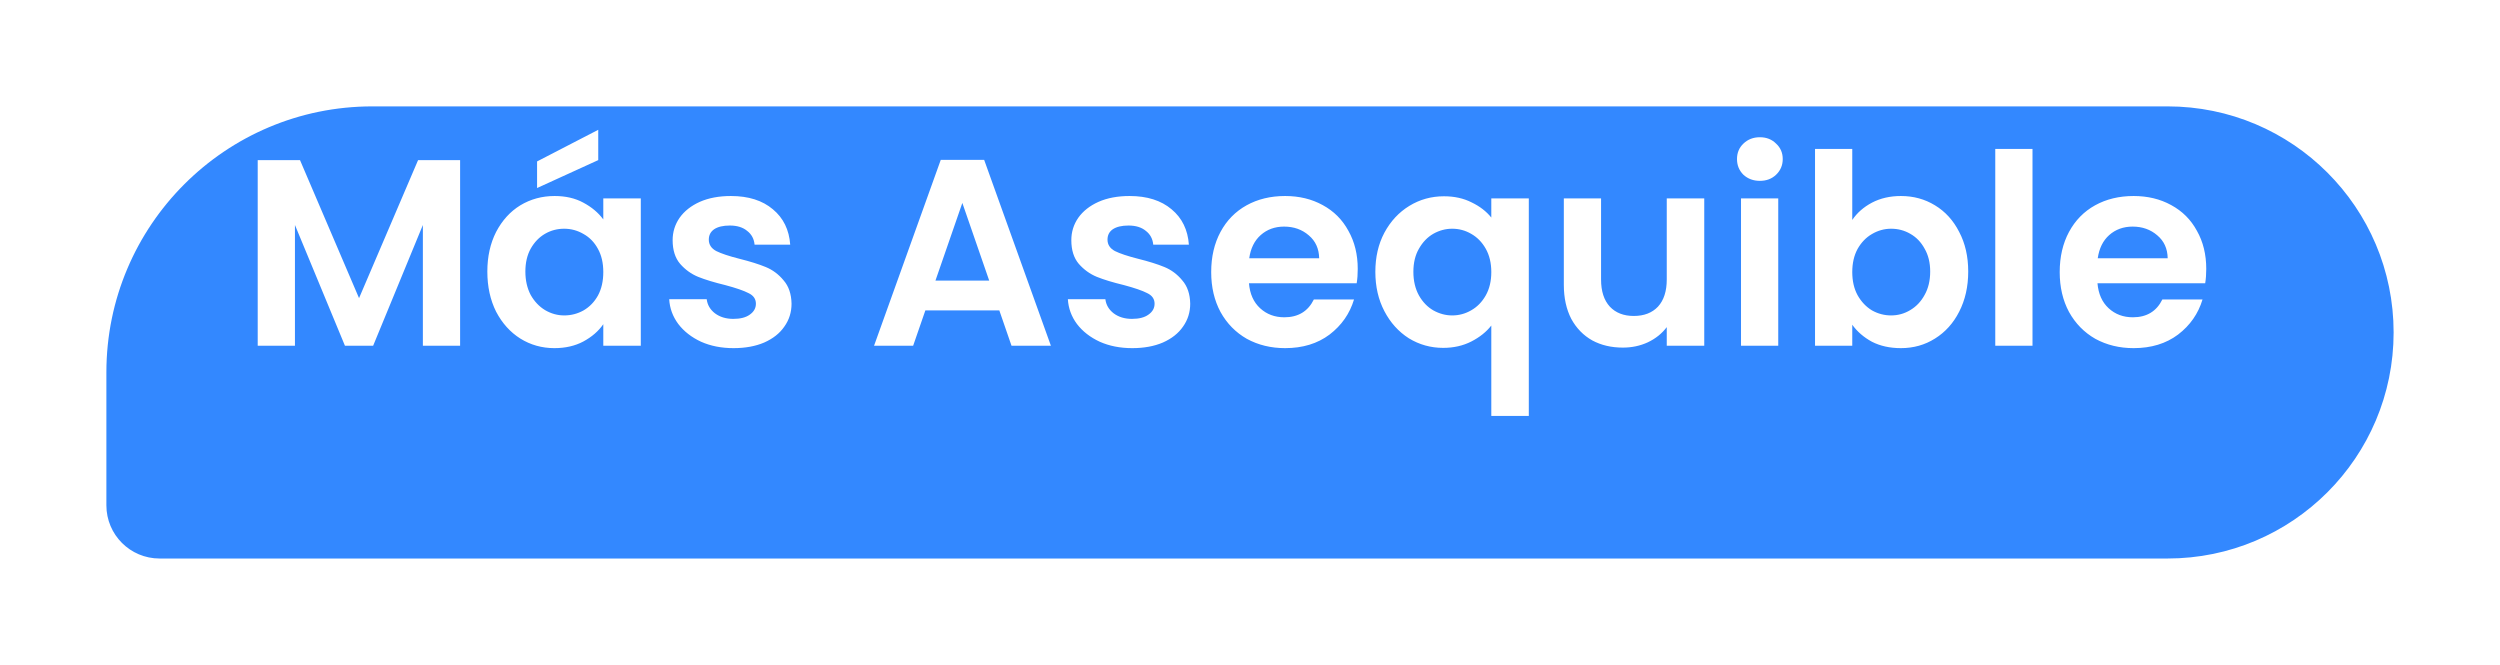 <svg width="94" height="25" viewBox="0 0 94 25" fill="none" xmlns="http://www.w3.org/2000/svg">
<g filter="url(#filter0_d_29696_10204)">
<path d="M4 10C4 4.477 8.477 0 14 0H81.5C86.194 0 90 3.806 90 8.5C90 13.194 86.194 17 81.5 17H6C4.895 17 4 16.105 4 15V10Z" fill="#3388FF"/>
</g>
<path d="M17.3 6.02V13H15.9V8.46L14.03 13H12.97L11.09 8.46V13H9.69V6.02H11.28L13.5 11.21L15.72 6.02H17.3ZM18.324 10.21C18.324 9.65 18.434 9.153 18.654 8.72C18.881 8.287 19.184 7.953 19.564 7.72C19.951 7.487 20.381 7.37 20.854 7.37C21.267 7.37 21.628 7.453 21.934 7.62C22.247 7.787 22.497 7.997 22.684 8.25V7.46H24.094V13H22.684V12.19C22.504 12.45 22.254 12.667 21.934 12.84C21.621 13.007 21.258 13.09 20.844 13.09C20.378 13.09 19.951 12.97 19.564 12.73C19.184 12.49 18.881 12.153 18.654 11.72C18.434 11.28 18.324 10.777 18.324 10.21ZM22.684 10.23C22.684 9.89 22.617 9.6 22.484 9.36C22.351 9.113 22.171 8.927 21.944 8.8C21.718 8.667 21.474 8.6 21.214 8.6C20.954 8.6 20.714 8.663 20.494 8.79C20.274 8.917 20.094 9.103 19.954 9.35C19.821 9.59 19.754 9.877 19.754 10.21C19.754 10.543 19.821 10.837 19.954 11.09C20.094 11.337 20.274 11.527 20.494 11.66C20.721 11.793 20.961 11.86 21.214 11.86C21.474 11.86 21.718 11.797 21.944 11.67C22.171 11.537 22.351 11.35 22.484 11.11C22.617 10.863 22.684 10.57 22.684 10.23ZM22.494 6.02L20.194 7.07V6.07L22.494 4.88V6.02ZM27.581 13.09C27.128 13.09 26.721 13.01 26.361 12.85C26.002 12.683 25.715 12.46 25.502 12.18C25.295 11.9 25.181 11.59 25.162 11.25H26.572C26.598 11.463 26.701 11.64 26.881 11.78C27.068 11.92 27.298 11.99 27.572 11.99C27.838 11.99 28.045 11.937 28.192 11.83C28.345 11.723 28.422 11.587 28.422 11.42C28.422 11.24 28.328 11.107 28.142 11.02C27.962 10.927 27.672 10.827 27.271 10.72C26.858 10.62 26.518 10.517 26.252 10.41C25.991 10.303 25.765 10.14 25.572 9.92C25.385 9.7 25.291 9.403 25.291 9.03C25.291 8.723 25.378 8.443 25.552 8.19C25.732 7.937 25.985 7.737 26.311 7.59C26.645 7.443 27.035 7.37 27.482 7.37C28.142 7.37 28.668 7.537 29.061 7.87C29.455 8.197 29.672 8.64 29.712 9.2H28.372C28.352 8.98 28.258 8.807 28.091 8.68C27.931 8.547 27.715 8.48 27.442 8.48C27.188 8.48 26.991 8.527 26.852 8.62C26.718 8.713 26.651 8.843 26.651 9.01C26.651 9.197 26.745 9.34 26.931 9.44C27.118 9.533 27.408 9.63 27.802 9.73C28.201 9.83 28.532 9.933 28.791 10.04C29.052 10.147 29.275 10.313 29.462 10.54C29.655 10.76 29.755 11.053 29.762 11.42C29.762 11.74 29.672 12.027 29.491 12.28C29.318 12.533 29.065 12.733 28.732 12.88C28.405 13.02 28.021 13.09 27.581 13.09ZM37.574 11.67H34.794L34.334 13H32.864L35.373 6.01H37.004L39.514 13H38.033L37.574 11.67ZM37.194 10.55L36.184 7.63L35.173 10.55H37.194ZM42.572 13.09C42.118 13.09 41.712 13.01 41.352 12.85C40.992 12.683 40.705 12.46 40.492 12.18C40.285 11.9 40.172 11.59 40.152 11.25H41.562C41.588 11.463 41.692 11.64 41.872 11.78C42.058 11.92 42.288 11.99 42.562 11.99C42.828 11.99 43.035 11.937 43.182 11.83C43.335 11.723 43.412 11.587 43.412 11.42C43.412 11.24 43.318 11.107 43.132 11.02C42.952 10.927 42.662 10.827 42.262 10.72C41.848 10.62 41.508 10.517 41.242 10.41C40.982 10.303 40.755 10.14 40.562 9.92C40.375 9.7 40.282 9.403 40.282 9.03C40.282 8.723 40.368 8.443 40.542 8.19C40.722 7.937 40.975 7.737 41.302 7.59C41.635 7.443 42.025 7.37 42.472 7.37C43.132 7.37 43.658 7.537 44.052 7.87C44.445 8.197 44.662 8.64 44.702 9.2H43.362C43.342 8.98 43.248 8.807 43.082 8.68C42.922 8.547 42.705 8.48 42.432 8.48C42.178 8.48 41.982 8.527 41.842 8.62C41.708 8.713 41.642 8.843 41.642 9.01C41.642 9.197 41.735 9.34 41.922 9.44C42.108 9.533 42.398 9.63 42.792 9.73C43.192 9.83 43.522 9.933 43.782 10.04C44.042 10.147 44.265 10.313 44.452 10.54C44.645 10.76 44.745 11.053 44.752 11.42C44.752 11.74 44.662 12.027 44.482 12.28C44.308 12.533 44.055 12.733 43.722 12.88C43.395 13.02 43.012 13.09 42.572 13.09ZM51.051 10.11C51.051 10.31 51.038 10.49 51.011 10.65H46.961C46.994 11.05 47.134 11.363 47.381 11.59C47.628 11.817 47.931 11.93 48.291 11.93C48.811 11.93 49.181 11.707 49.401 11.26H50.911C50.751 11.793 50.444 12.233 49.991 12.58C49.538 12.92 48.981 13.09 48.321 13.09C47.788 13.09 47.308 12.973 46.881 12.74C46.461 12.5 46.131 12.163 45.891 11.73C45.658 11.297 45.541 10.797 45.541 10.23C45.541 9.657 45.658 9.153 45.891 8.72C46.124 8.287 46.451 7.953 46.871 7.72C47.291 7.487 47.774 7.37 48.321 7.37C48.848 7.37 49.318 7.483 49.731 7.71C50.151 7.937 50.474 8.26 50.701 8.68C50.934 9.093 51.051 9.57 51.051 10.11ZM49.601 9.71C49.594 9.35 49.464 9.063 49.211 8.85C48.958 8.63 48.648 8.52 48.281 8.52C47.934 8.52 47.641 8.627 47.401 8.84C47.168 9.047 47.024 9.337 46.971 9.71H49.601ZM51.713 10.22C51.713 9.667 51.826 9.177 52.053 8.75C52.286 8.317 52.599 7.98 52.993 7.74C53.386 7.5 53.819 7.38 54.293 7.38C54.686 7.38 55.033 7.457 55.333 7.61C55.639 7.757 55.886 7.947 56.073 8.18V7.46H57.483V15.64H56.073V12.24C55.886 12.48 55.636 12.68 55.323 12.84C55.01 13 54.656 13.08 54.263 13.08C53.796 13.08 53.366 12.96 52.973 12.72C52.586 12.473 52.279 12.133 52.053 11.7C51.826 11.267 51.713 10.773 51.713 10.22ZM56.073 10.23C56.073 9.89 56.003 9.597 55.863 9.35C55.723 9.103 55.539 8.917 55.313 8.79C55.093 8.663 54.856 8.6 54.603 8.6C54.356 8.6 54.12 8.663 53.893 8.79C53.673 8.917 53.493 9.103 53.353 9.35C53.213 9.59 53.143 9.88 53.143 10.22C53.143 10.56 53.213 10.857 53.353 11.11C53.493 11.357 53.673 11.543 53.893 11.67C54.12 11.797 54.356 11.86 54.603 11.86C54.856 11.86 55.093 11.797 55.313 11.67C55.539 11.543 55.723 11.357 55.863 11.11C56.003 10.863 56.073 10.57 56.073 10.23ZM64.08 7.46V13H62.67V12.3C62.49 12.54 62.254 12.73 61.96 12.87C61.673 13.003 61.36 13.07 61.02 13.07C60.587 13.07 60.203 12.98 59.87 12.8C59.537 12.613 59.273 12.343 59.08 11.99C58.894 11.63 58.8 11.203 58.8 10.71V7.46H60.2V10.51C60.2 10.95 60.31 11.29 60.53 11.53C60.75 11.763 61.05 11.88 61.43 11.88C61.817 11.88 62.12 11.763 62.34 11.53C62.56 11.29 62.67 10.95 62.67 10.51V7.46H64.08ZM66.171 6.8C65.925 6.8 65.718 6.723 65.552 6.57C65.391 6.41 65.311 6.213 65.311 5.98C65.311 5.747 65.391 5.553 65.552 5.4C65.718 5.24 65.925 5.16 66.171 5.16C66.418 5.16 66.621 5.24 66.781 5.4C66.948 5.553 67.031 5.747 67.031 5.98C67.031 6.213 66.948 6.41 66.781 6.57C66.621 6.723 66.418 6.8 66.171 6.8ZM66.862 7.46V13H65.462V7.46H66.862ZM69.645 8.27C69.825 8.003 70.071 7.787 70.385 7.62C70.705 7.453 71.068 7.37 71.475 7.37C71.948 7.37 72.375 7.487 72.755 7.72C73.141 7.953 73.445 8.287 73.665 8.72C73.891 9.147 74.005 9.643 74.005 10.21C74.005 10.777 73.891 11.28 73.665 11.72C73.445 12.153 73.141 12.49 72.755 12.73C72.375 12.97 71.948 13.09 71.475 13.09C71.061 13.09 70.698 13.01 70.385 12.85C70.078 12.683 69.831 12.47 69.645 12.21V13H68.245V5.6H69.645V8.27ZM72.575 10.21C72.575 9.877 72.505 9.59 72.365 9.35C72.231 9.103 72.051 8.917 71.825 8.79C71.605 8.663 71.365 8.6 71.105 8.6C70.851 8.6 70.611 8.667 70.385 8.8C70.165 8.927 69.985 9.113 69.845 9.36C69.711 9.607 69.645 9.897 69.645 10.23C69.645 10.563 69.711 10.853 69.845 11.1C69.985 11.347 70.165 11.537 70.385 11.67C70.611 11.797 70.851 11.86 71.105 11.86C71.365 11.86 71.605 11.793 71.825 11.66C72.051 11.527 72.231 11.337 72.365 11.09C72.505 10.843 72.575 10.55 72.575 10.21ZM76.422 5.6V13H75.022V5.6H76.422ZM82.955 10.11C82.955 10.31 82.942 10.49 82.915 10.65H78.865C78.899 11.05 79.039 11.363 79.285 11.59C79.532 11.817 79.835 11.93 80.195 11.93C80.715 11.93 81.085 11.707 81.305 11.26H82.815C82.655 11.793 82.349 12.233 81.895 12.58C81.442 12.92 80.885 13.09 80.225 13.09C79.692 13.09 79.212 12.973 78.785 12.74C78.365 12.5 78.035 12.163 77.795 11.73C77.562 11.297 77.445 10.797 77.445 10.23C77.445 9.657 77.562 9.153 77.795 8.72C78.029 8.287 78.355 7.953 78.775 7.72C79.195 7.487 79.679 7.37 80.225 7.37C80.752 7.37 81.222 7.483 81.635 7.71C82.055 7.937 82.379 8.26 82.605 8.68C82.839 9.093 82.955 9.57 82.955 10.11ZM81.505 9.71C81.499 9.35 81.369 9.063 81.115 8.85C80.862 8.63 80.552 8.52 80.185 8.52C79.839 8.52 79.545 8.627 79.305 8.84C79.072 9.047 78.929 9.337 78.875 9.71H81.505Z" fill="white"/>
<defs>
<filter id="filter0_d_29696_10204" x="0" y="0" width="94" height="25" filterUnits="userSpaceOnUse" color-interpolation-filters="sRGB">
<feFlood flood-opacity="0" result="BackgroundImageFix"/>
<feColorMatrix in="SourceAlpha" type="matrix" values="0 0 0 0 0 0 0 0 0 0 0 0 0 0 0 0 0 0 127 0" result="hardAlpha"/>
<feOffset dy="4"/>
<feGaussianBlur stdDeviation="2"/>
<feComposite in2="hardAlpha" operator="out"/>
<feColorMatrix type="matrix" values="0 0 0 0 0.38 0 0 0 0 0.145 0 0 0 0 0 0 0 0 0.1 0"/>
<feBlend mode="normal" in2="BackgroundImageFix" result="effect1_dropShadow_29696_10204"/>
<feBlend mode="normal" in="SourceGraphic" in2="effect1_dropShadow_29696_10204" result="shape"/>
</filter>
</defs>
</svg>
